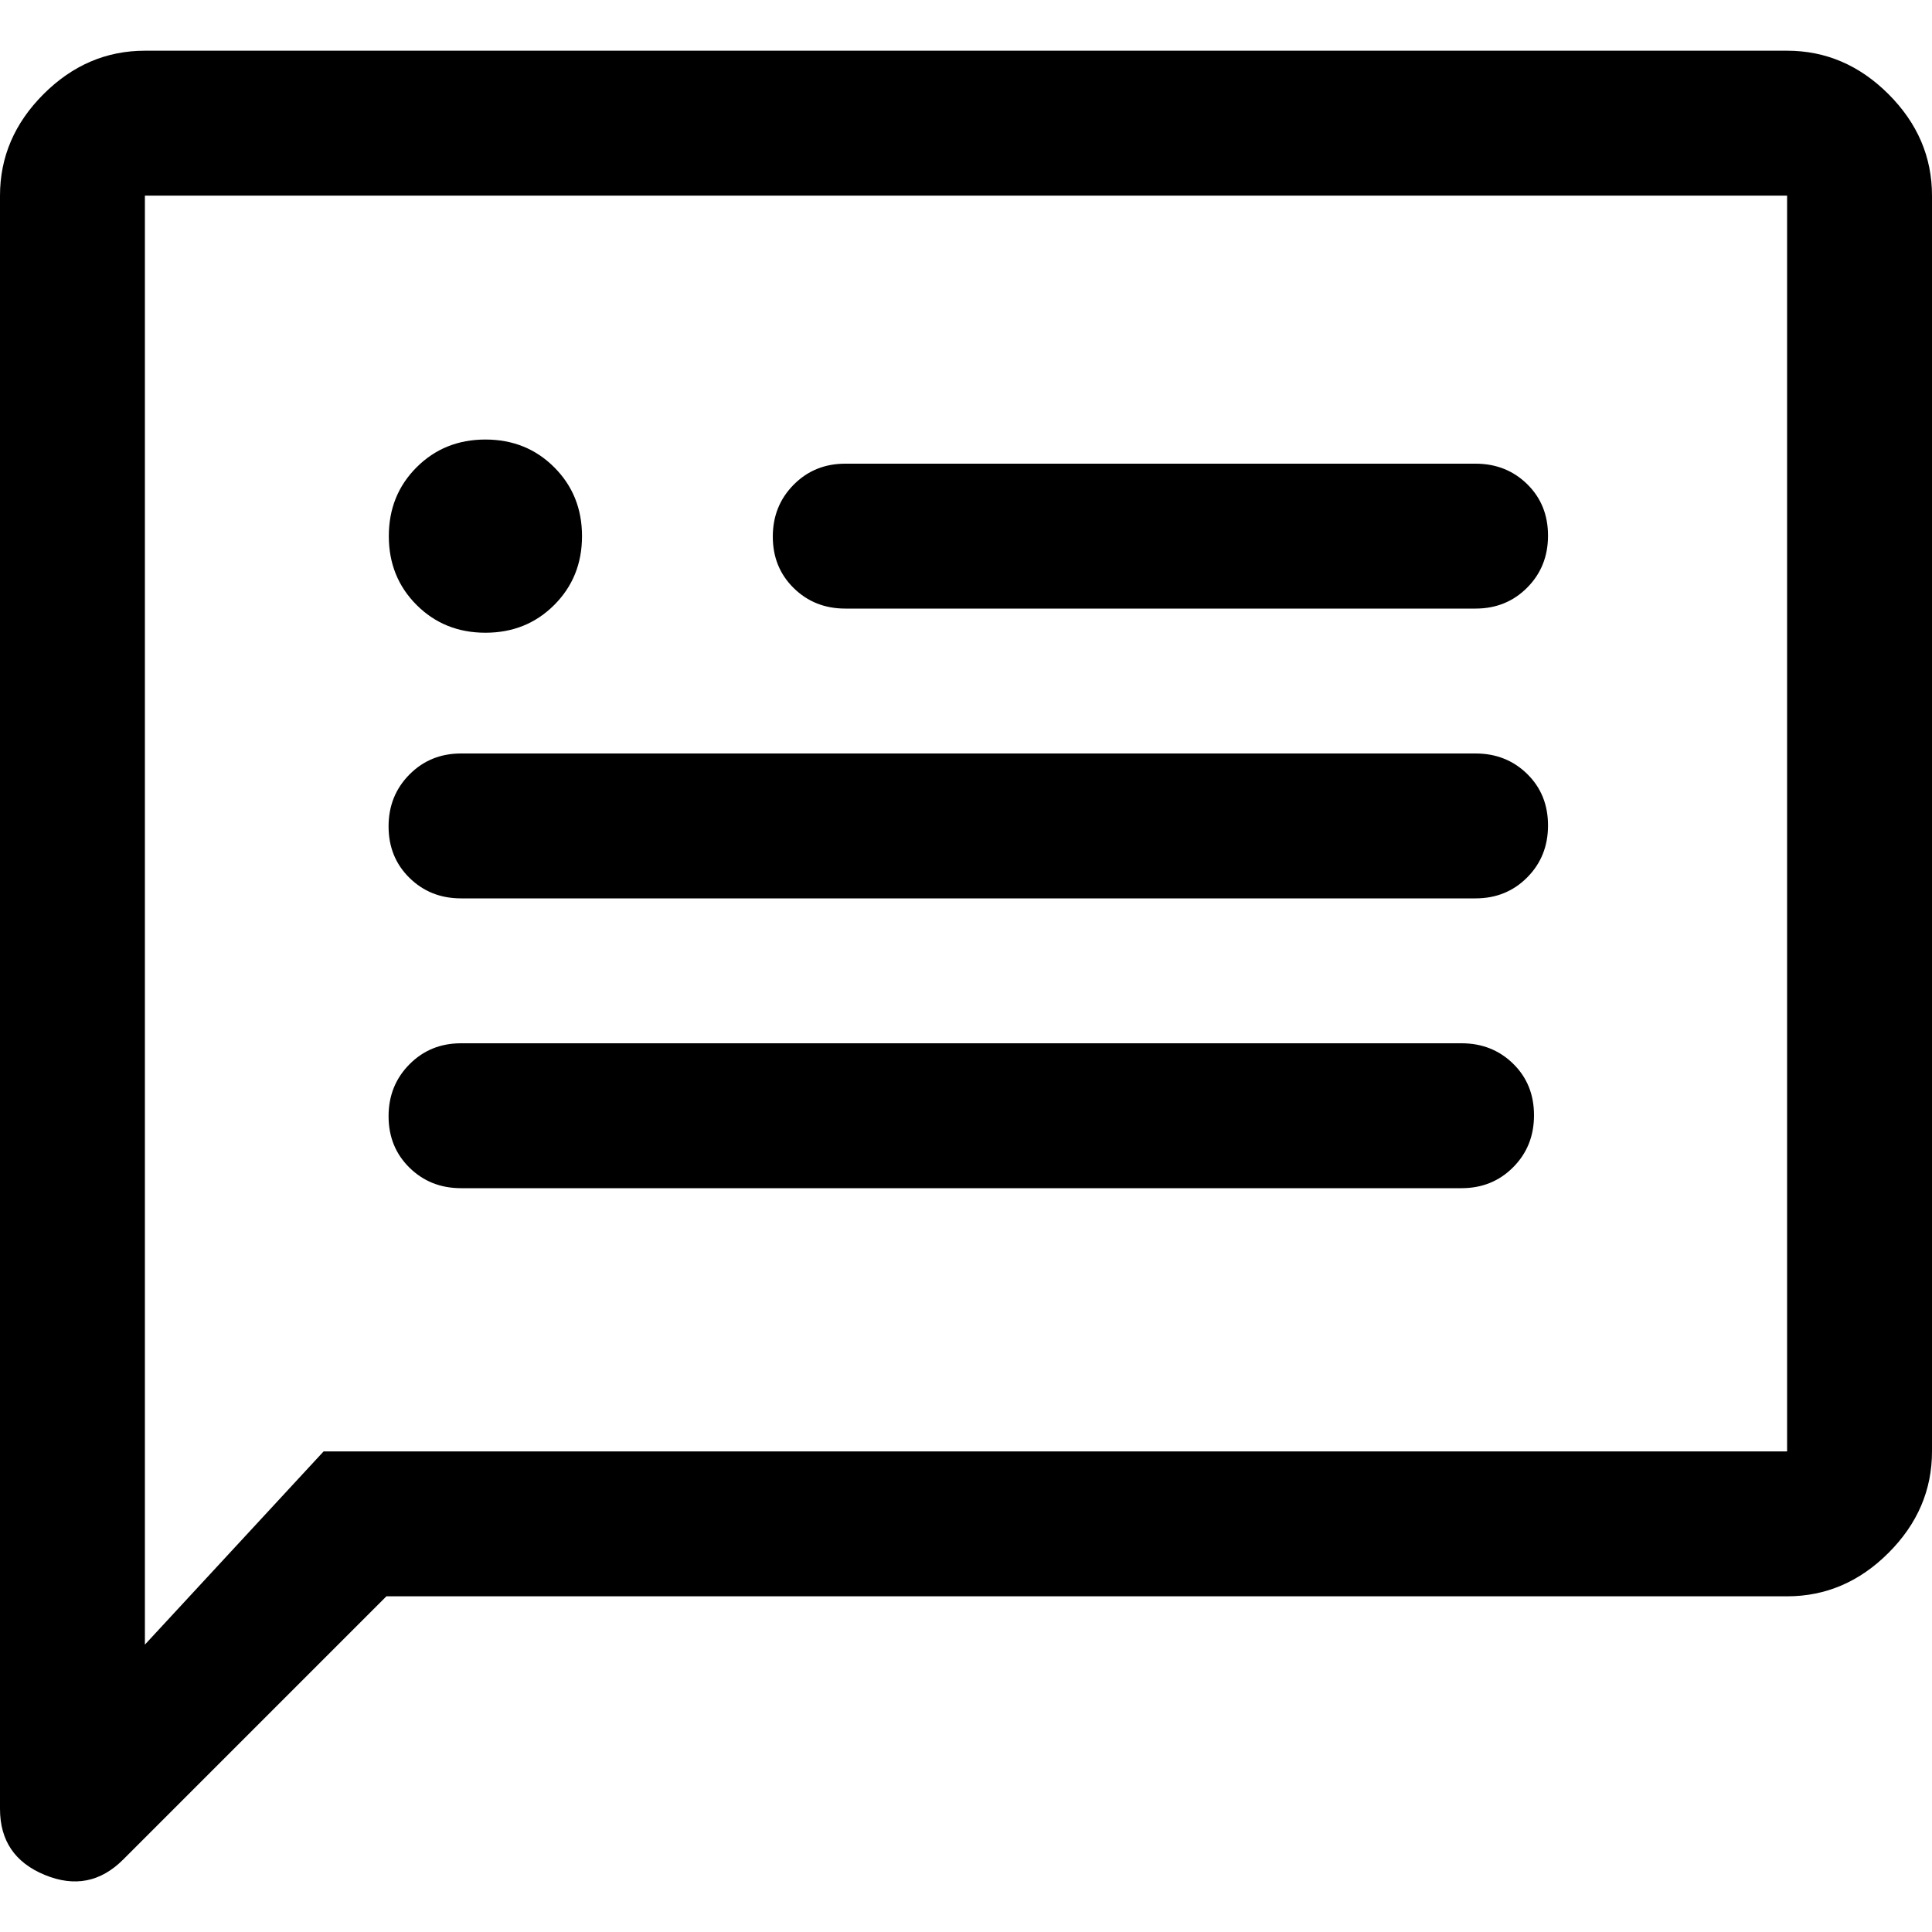 <?xml version="1.0" encoding="UTF-8"?>
<svg xmlns="http://www.w3.org/2000/svg" id="Kommunikation" viewBox="0 0 160 160">
  <defs>
    <style>
      .cls-1 {
        stroke-width: 0px;
      }
    </style>
  </defs>
  <path class="cls-1" d="M40.2,52.4c2.27,0,4.17-.77,5.7-2.3s2.3-3.43,2.3-5.7-.77-4.17-2.3-5.7-3.43-2.3-5.7-2.3-4.17.77-5.7,2.3c-1.53,1.53-2.3,3.43-2.3,5.7s.77,4.17,2.3,5.7c1.53,1.53,3.43,2.3,5.7,2.3ZM38.18,98.4h82.86c1.7,0,3.13-.58,4.28-1.74,1.15-1.16,1.72-2.59,1.72-4.3s-.57-3.13-1.72-4.26c-1.15-1.13-2.58-1.7-4.28-1.7H38.18c-1.7,0-3.12.58-4.27,1.74-1.15,1.16-1.73,2.59-1.73,4.3s.58,3.13,1.73,4.26c1.15,1.13,2.57,1.7,4.27,1.7ZM38.18,74.4h84.02c1.7,0,3.13-.58,4.28-1.74,1.15-1.16,1.72-2.59,1.72-4.3s-.57-3.13-1.72-4.26c-1.15-1.13-2.58-1.7-4.28-1.7H38.18c-1.7,0-3.12.58-4.27,1.74-1.15,1.16-1.73,2.59-1.73,4.3s.58,3.13,1.73,4.26c1.15,1.13,2.57,1.7,4.27,1.7ZM70,50.4h52.2c1.7,0,3.13-.58,4.28-1.74,1.15-1.16,1.72-2.59,1.72-4.3s-.57-3.13-1.72-4.26c-1.15-1.13-2.58-1.7-4.28-1.7h-52.2c-1.7,0-3.12.58-4.27,1.74-1.15,1.16-1.73,2.59-1.73,4.3s.58,3.13,1.73,4.26c1.15,1.13,2.57,1.7,4.27,1.7ZM32,132.2l-21.8,21.8c-1.87,1.87-4.03,2.29-6.5,1.27-2.47-1.02-3.7-2.84-3.7-5.47V16.2c0-3.2,1.2-6,3.6-8.4s5.2-3.6,8.4-3.6h136c3.2,0,6,1.2,8.4,3.6,2.4,2.4,3.6,5.2,3.6,8.4v104c0,3.2-1.2,6-3.6,8.4s-5.2,3.6-8.4,3.6H32ZM26.8,120.2h121.2V16.2H12v120l14.8-16ZM12,120.2V16.2v104Z"></path>
</svg>
